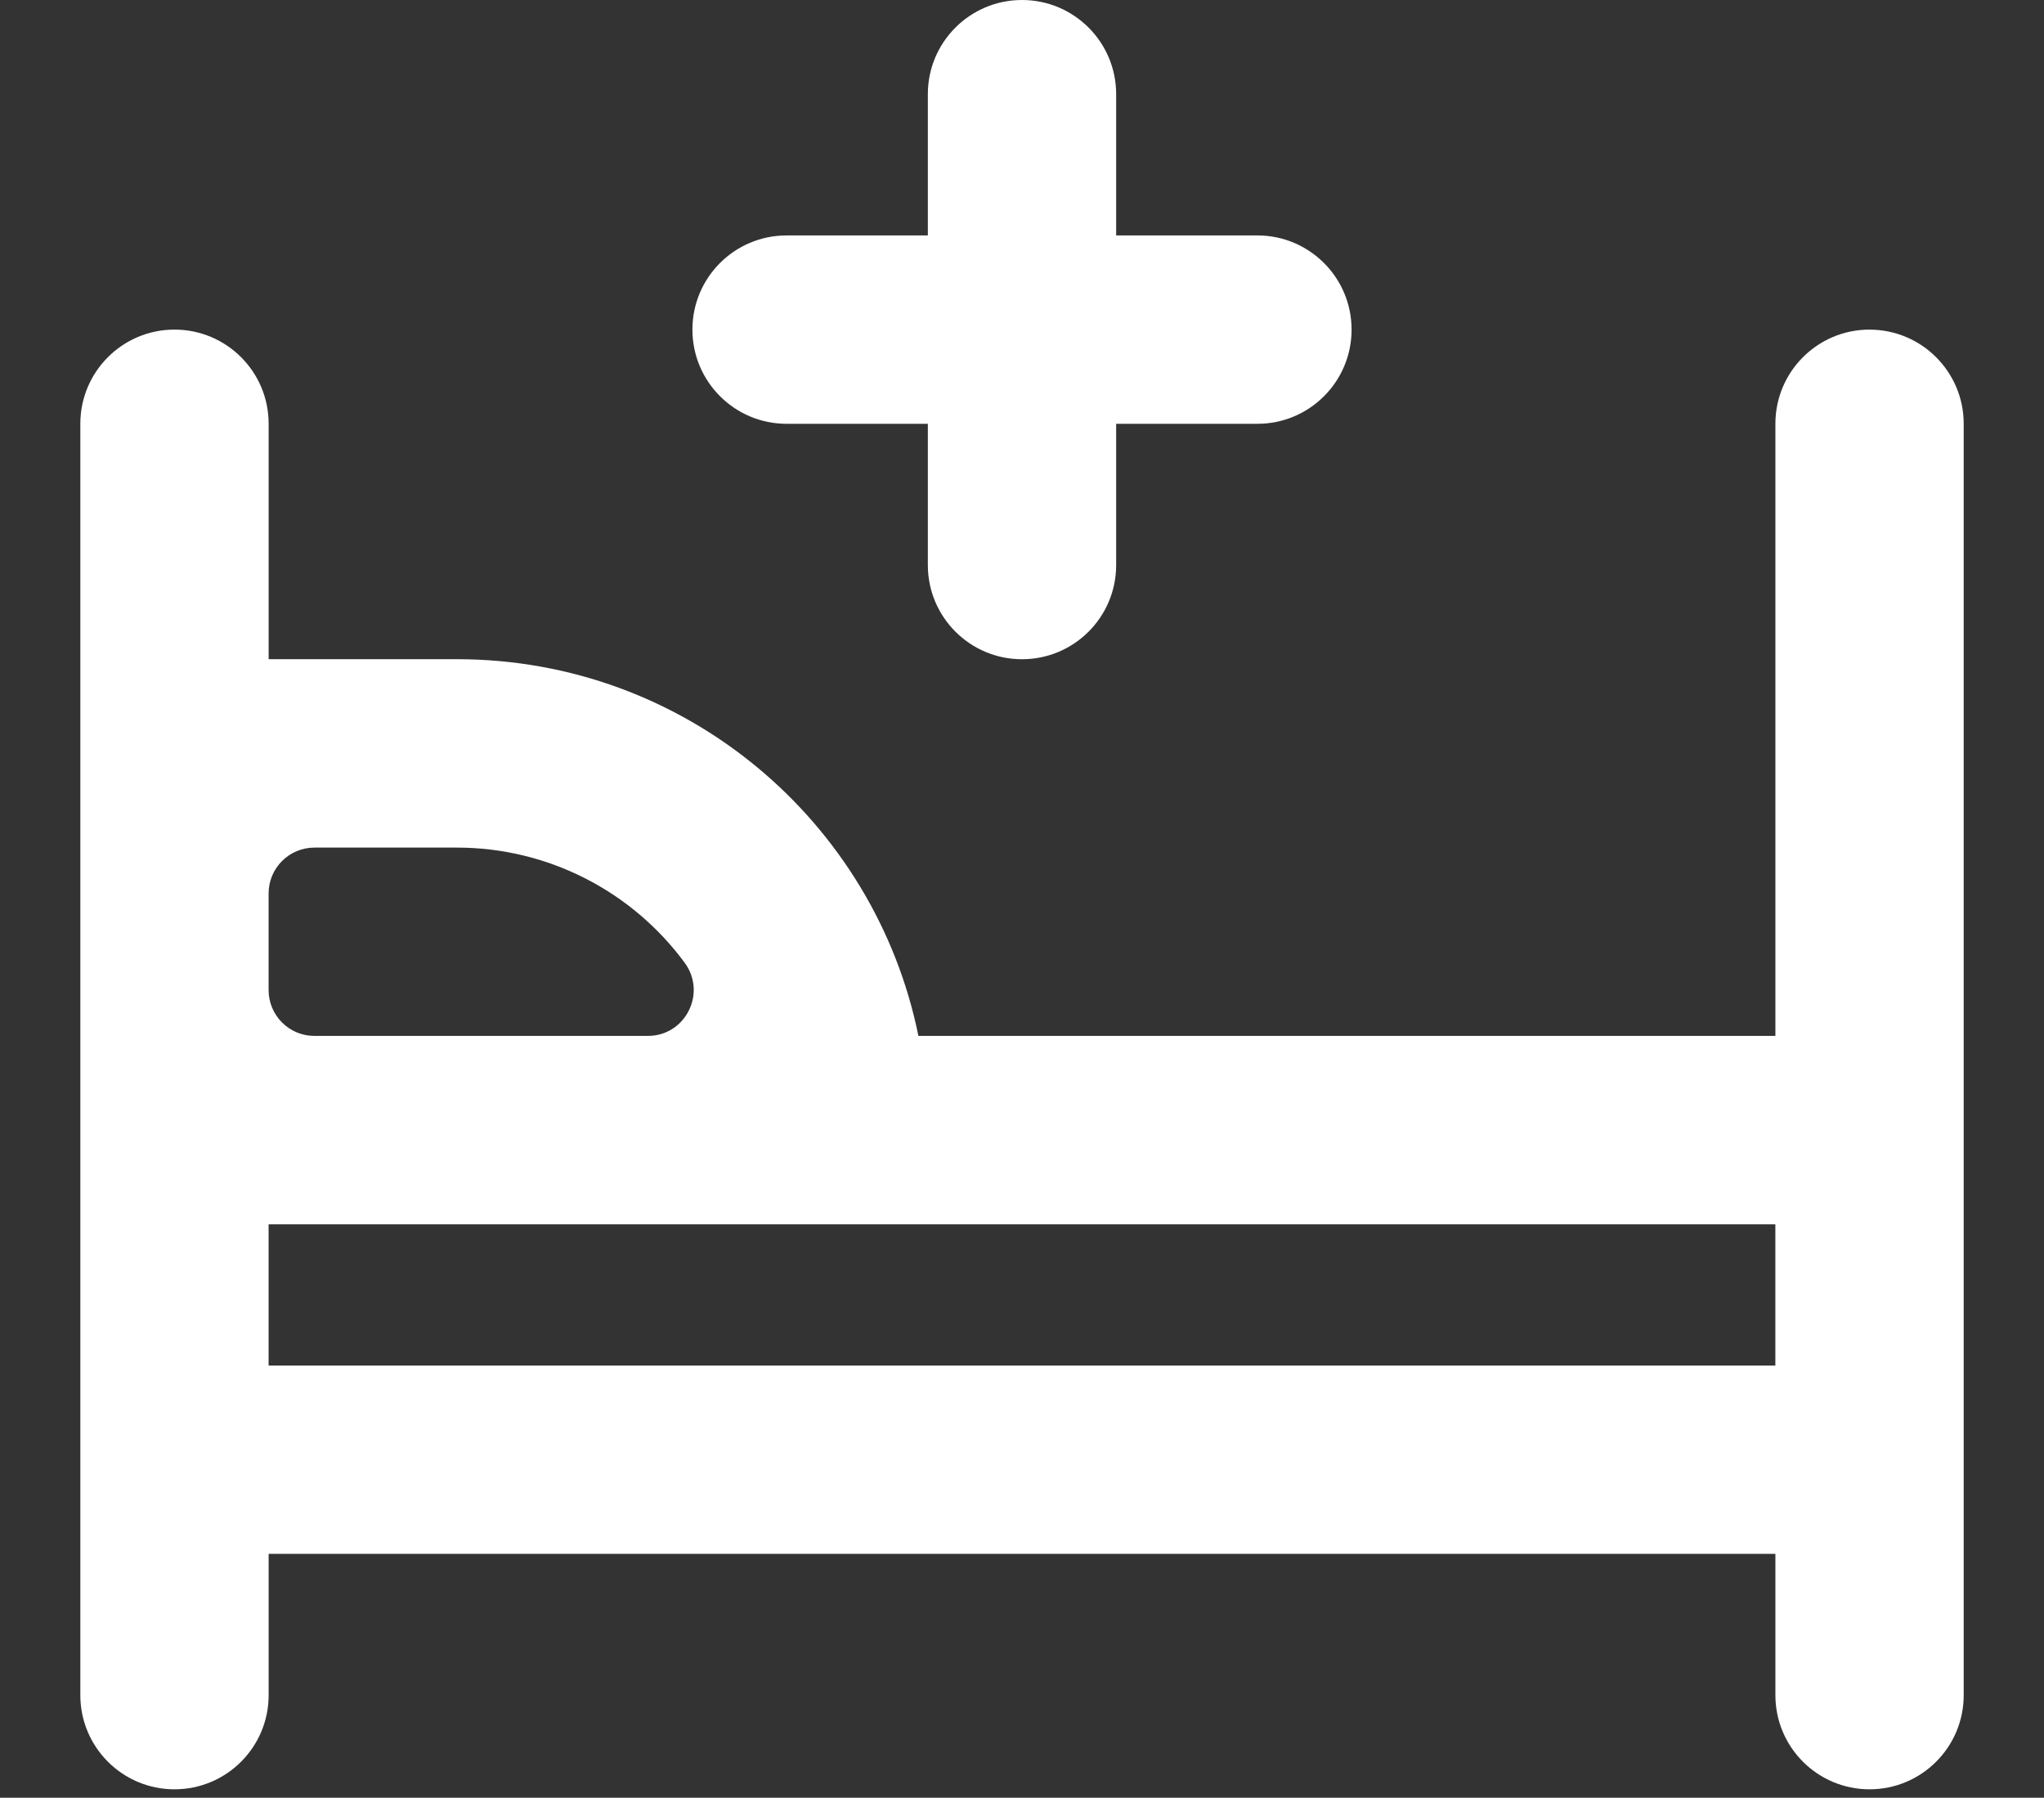 <?xml version="1.0" encoding="UTF-8"?>
<svg id="_图层_1" data-name="图层_1" xmlns="http://www.w3.org/2000/svg" viewBox="0 0 531 467">
  <rect x="0" y="0" width="531" height="467" fill="#333333" stroke="none"/>
  <defs>
    <style>
      .cls-1 {
        fill: #fff;
      }
    </style>
  </defs>
  <path class="cls-1" d="M485.68,85.62h0c-13.51,0-24.46,10.95-24.46,24.46v159.02h-222.63c-11.33-55.84-60.69-97.86-119.87-97.86h-48.93v-61.16c0-13.51-10.95-24.46-24.46-24.46s-24.46,10.95-24.46,24.46v330.27c0,13.51,10.95,24.46,24.46,24.46s24.46-10.95,24.46-24.46v-36.7h391.43v36.7c0,13.51,10.95,24.46,24.46,24.46h0c13.51,0,24.46-10.95,24.46-24.46V110.09c0-13.51-10.95-24.46-24.46-24.46ZM81.69,220.18h37.02c23.77,0,45.58,11.45,59.17,29.93,5.79,7.88.19,18.99-9.59,18.99h-86.6c-6.58,0-11.91-5.33-11.91-11.91v-25.1c0-6.58,5.33-11.91,11.91-11.91ZM69.78,354.74v-36.7h391.43v36.7H69.78Z"/>
  <path class="cls-1" d="M204.34,110.09h36.7v36.7c0,13.51,10.95,24.46,24.46,24.46h0c13.51,0,24.46-10.95,24.46-24.46v-36.7h36.7c13.51,0,24.46-10.95,24.46-24.46h0c0-13.51-10.95-24.47-24.46-24.47h-36.7V24.46c0-13.51-10.95-24.46-24.46-24.46h0c-13.51,0-24.46,10.95-24.46,24.46v36.7h-36.7c-13.51,0-24.46,10.95-24.46,24.46h0c0,13.51,10.95,24.47,24.46,24.47Z"/>
</svg>
